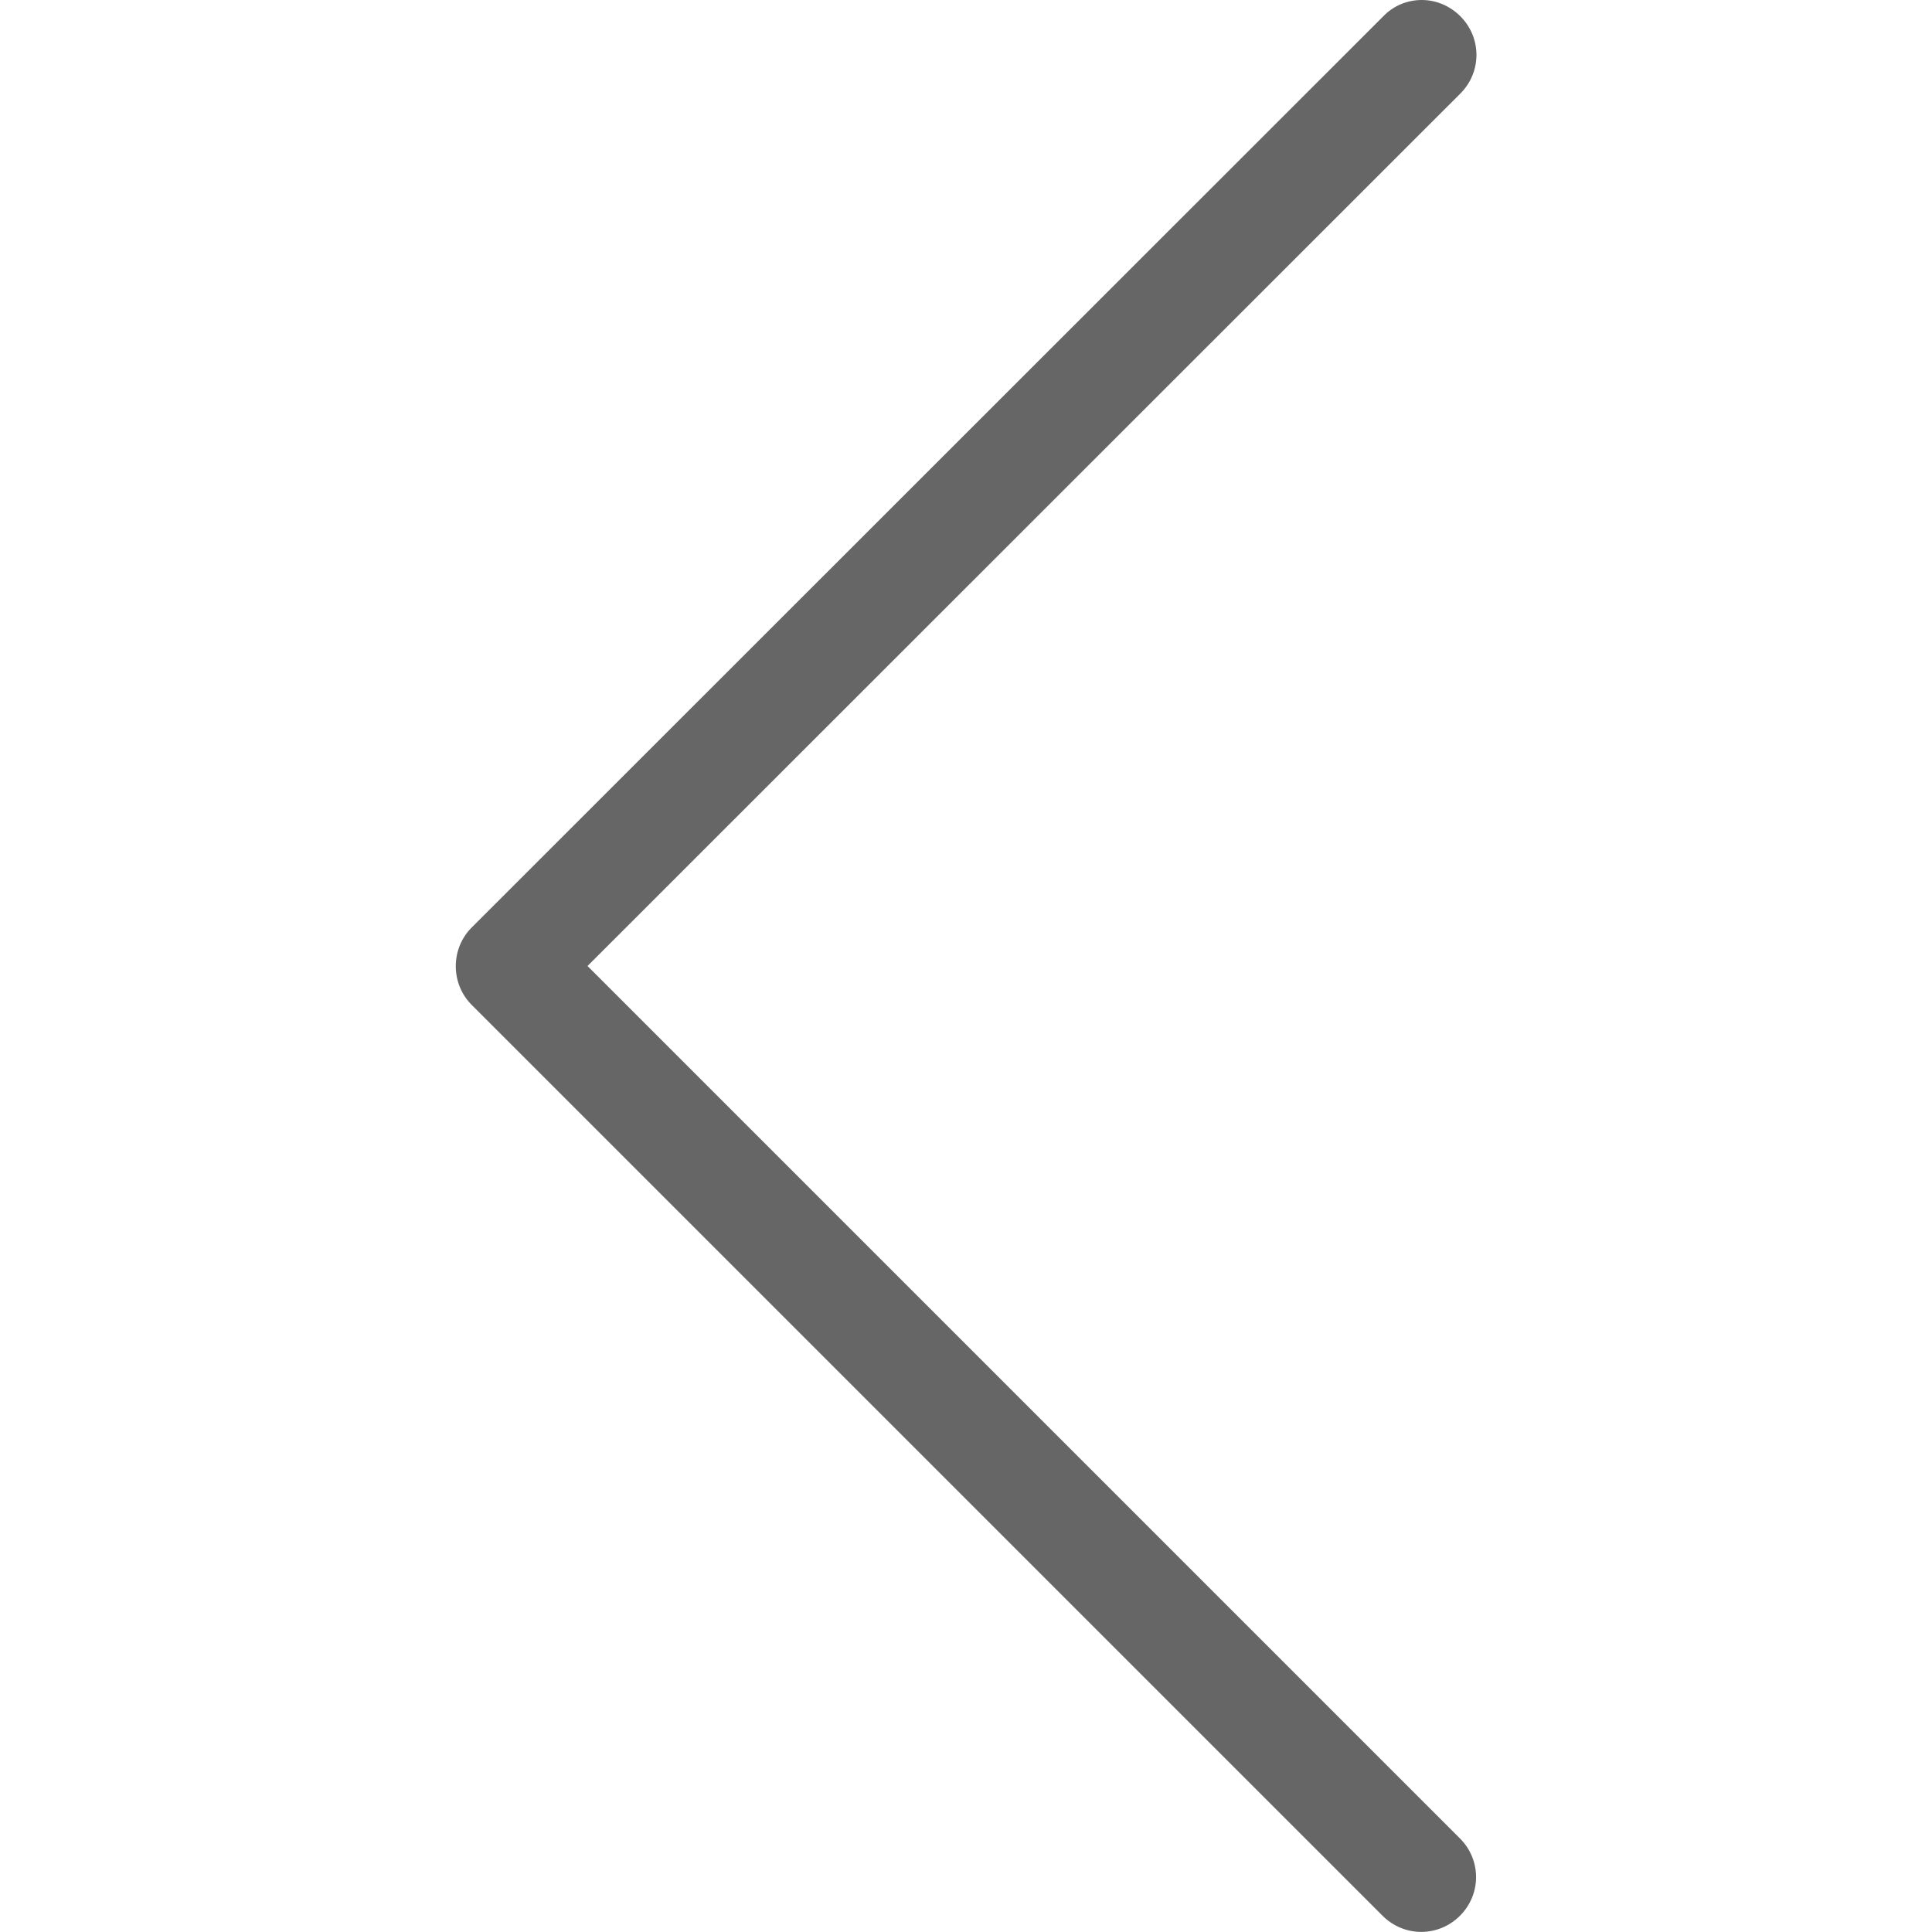 <svg xmlns="http://www.w3.org/2000/svg" width="512" height="512"><path d="M124.9 266.2l241.5 241.5c5.7 5.7 14.8 5.7 20.5 0 5.7-5.7 5.7-14.8 0-20.5L155.7 256 387 24.8c5.7-5.7 5.7-14.8 0-20.5-2.8-2.8-6.5-4.3-10.2-4.3s-7.4 1.4-10.2 4.3L125 245.8c-5.6 5.6-5.6 14.8-.1 20.4z" fill="#666"/></svg>